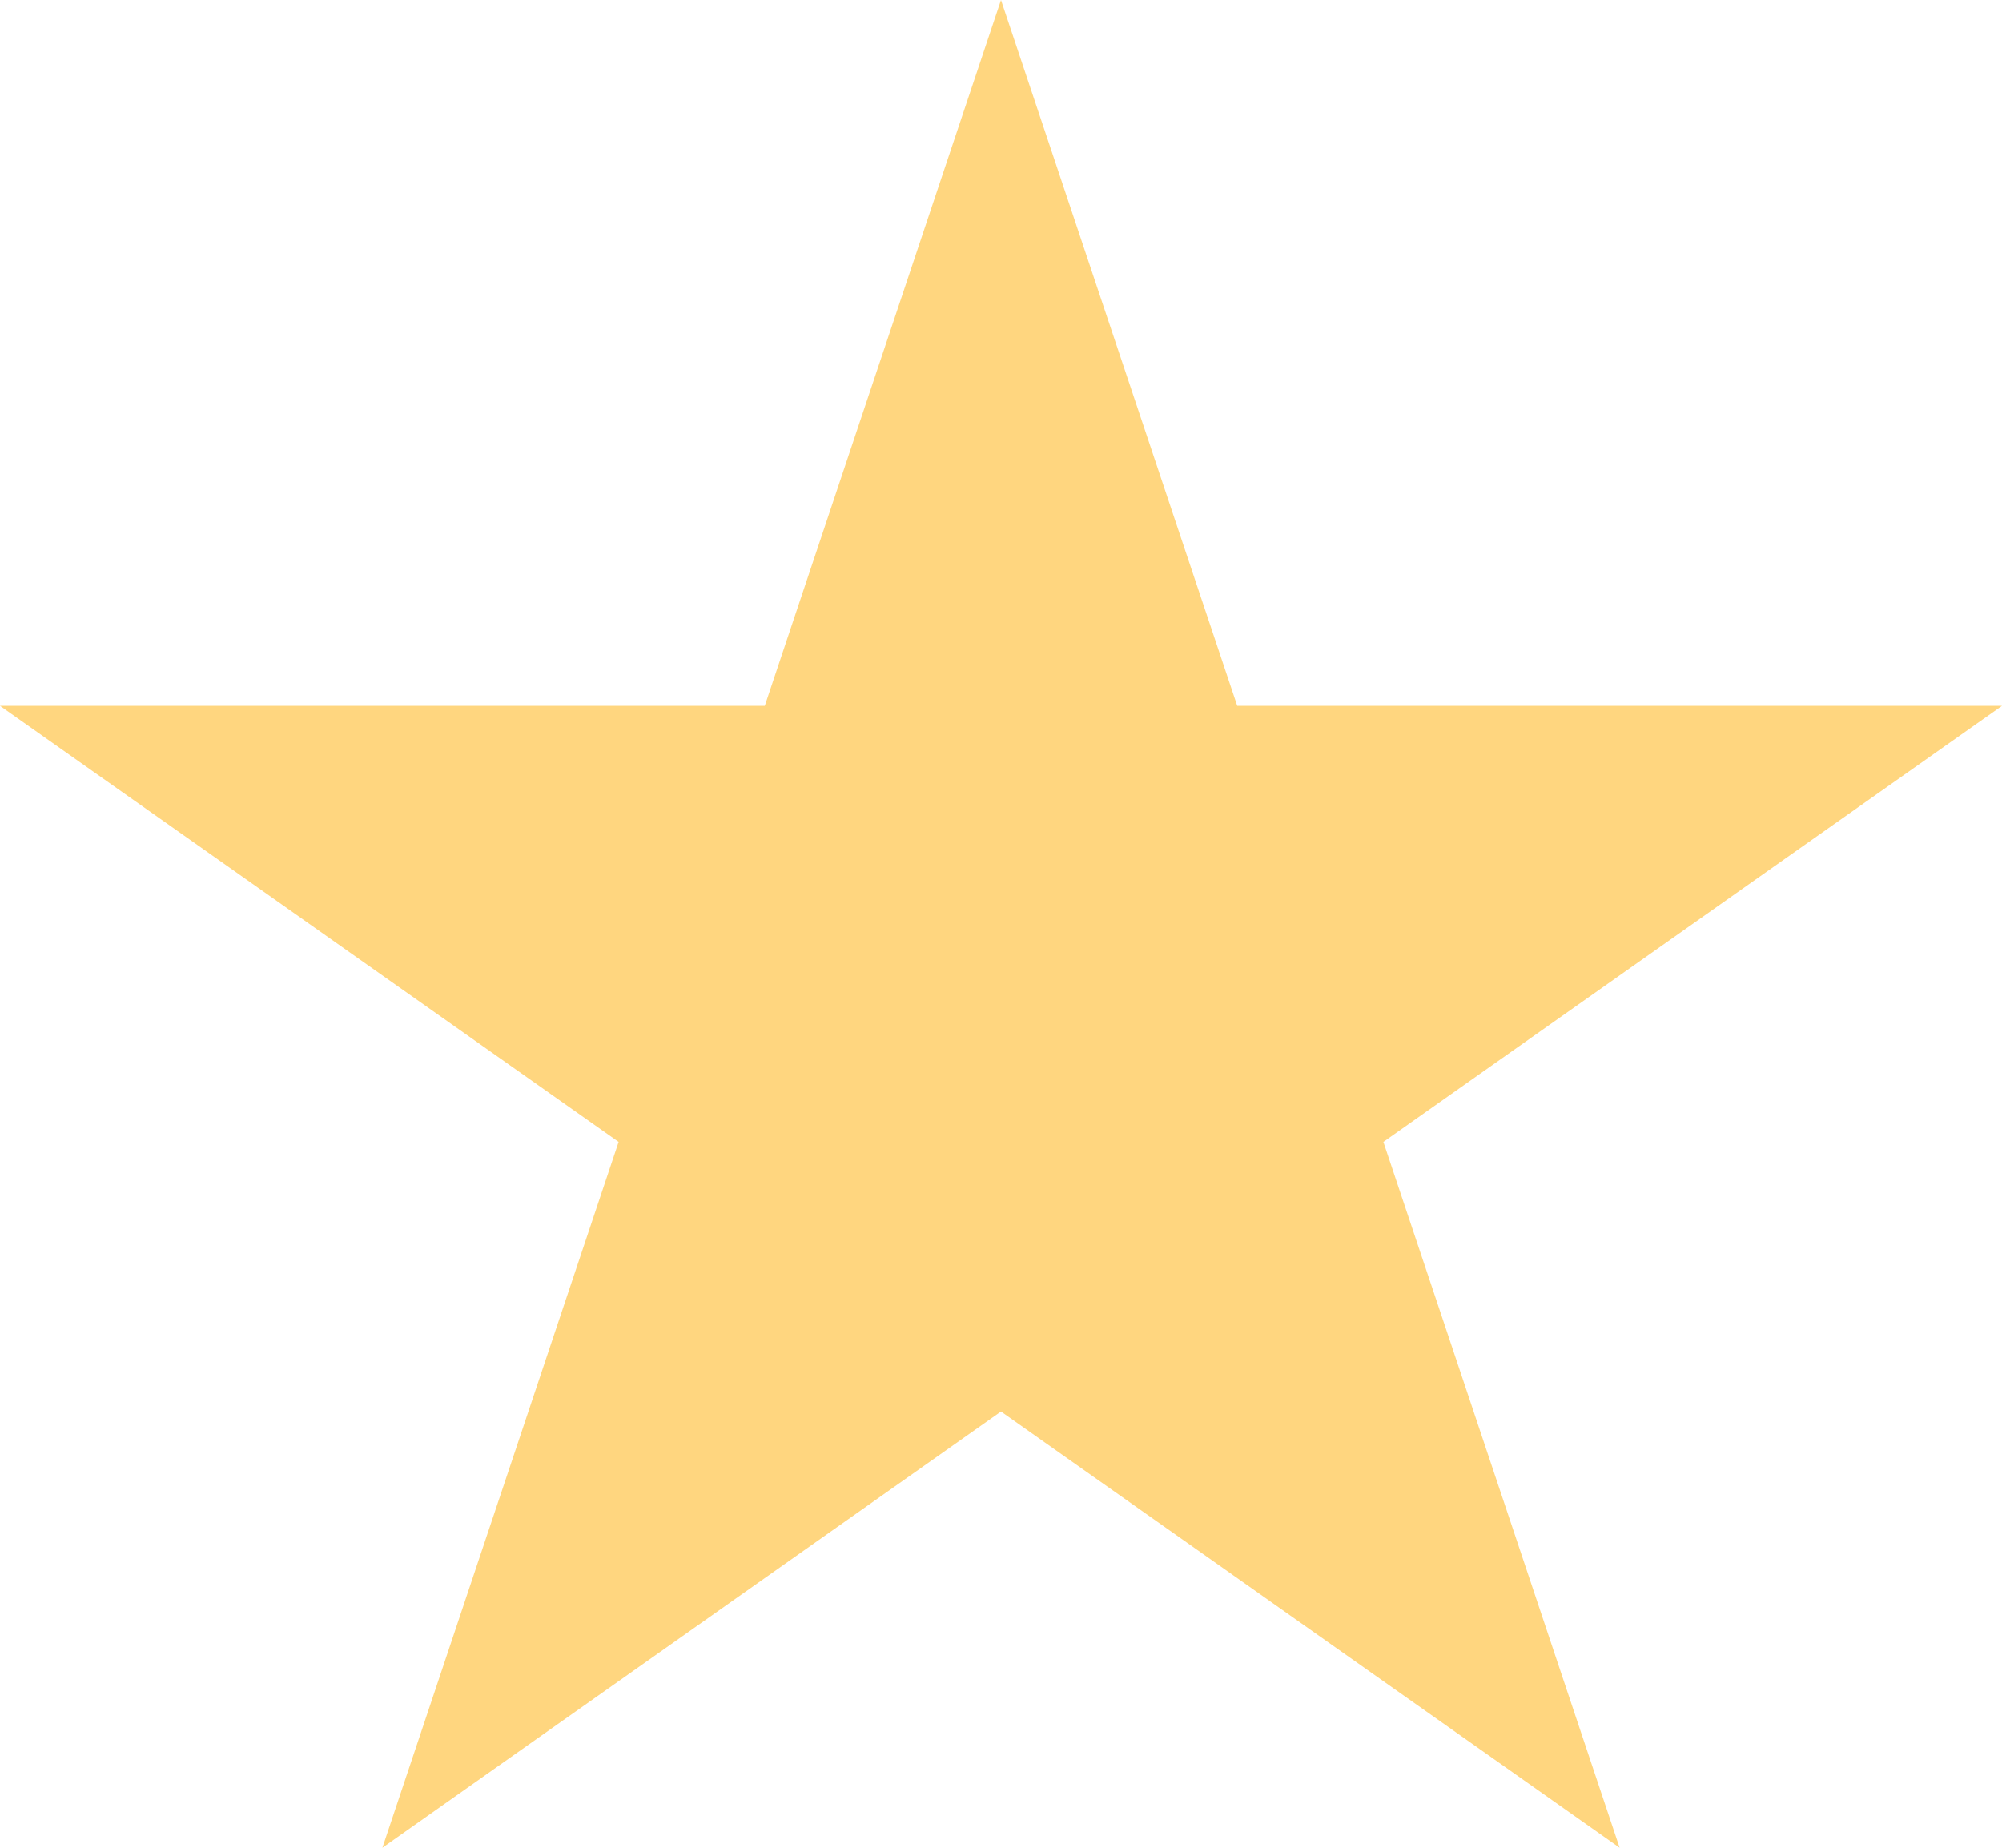 <?xml version="1.0" encoding="UTF-8"?>
<svg width="13px" height="12px" viewBox="0 0 13 12" version="1.1" xmlns="http://www.w3.org/2000/svg" xmlns:xlink="http://www.w3.org/1999/xlink">
    <title>72950F5A-59C5-4F7A-9BFE-6B84A7162003</title>
    <g id="Sprints-Landing-Page" stroke="none" stroke-width="1" fill="none" fill-rule="evenodd">
        <g id="Sprints-(round-3)-2016-Copy-2" transform="translate(-248, -662)" fill="#FFD67F">
            <g id="Flag-Stripe-and-Star" transform="translate(248, 662)">
                <polygon id="Path" points="6.5 0 8.034 4.584 13 4.584 8.983 7.416 10.517 12 6.5 9.167 2.483 12 4.017 7.416 0 4.584 4.966 4.584"></polygon>
            </g>
        </g>
    </g>
</svg>